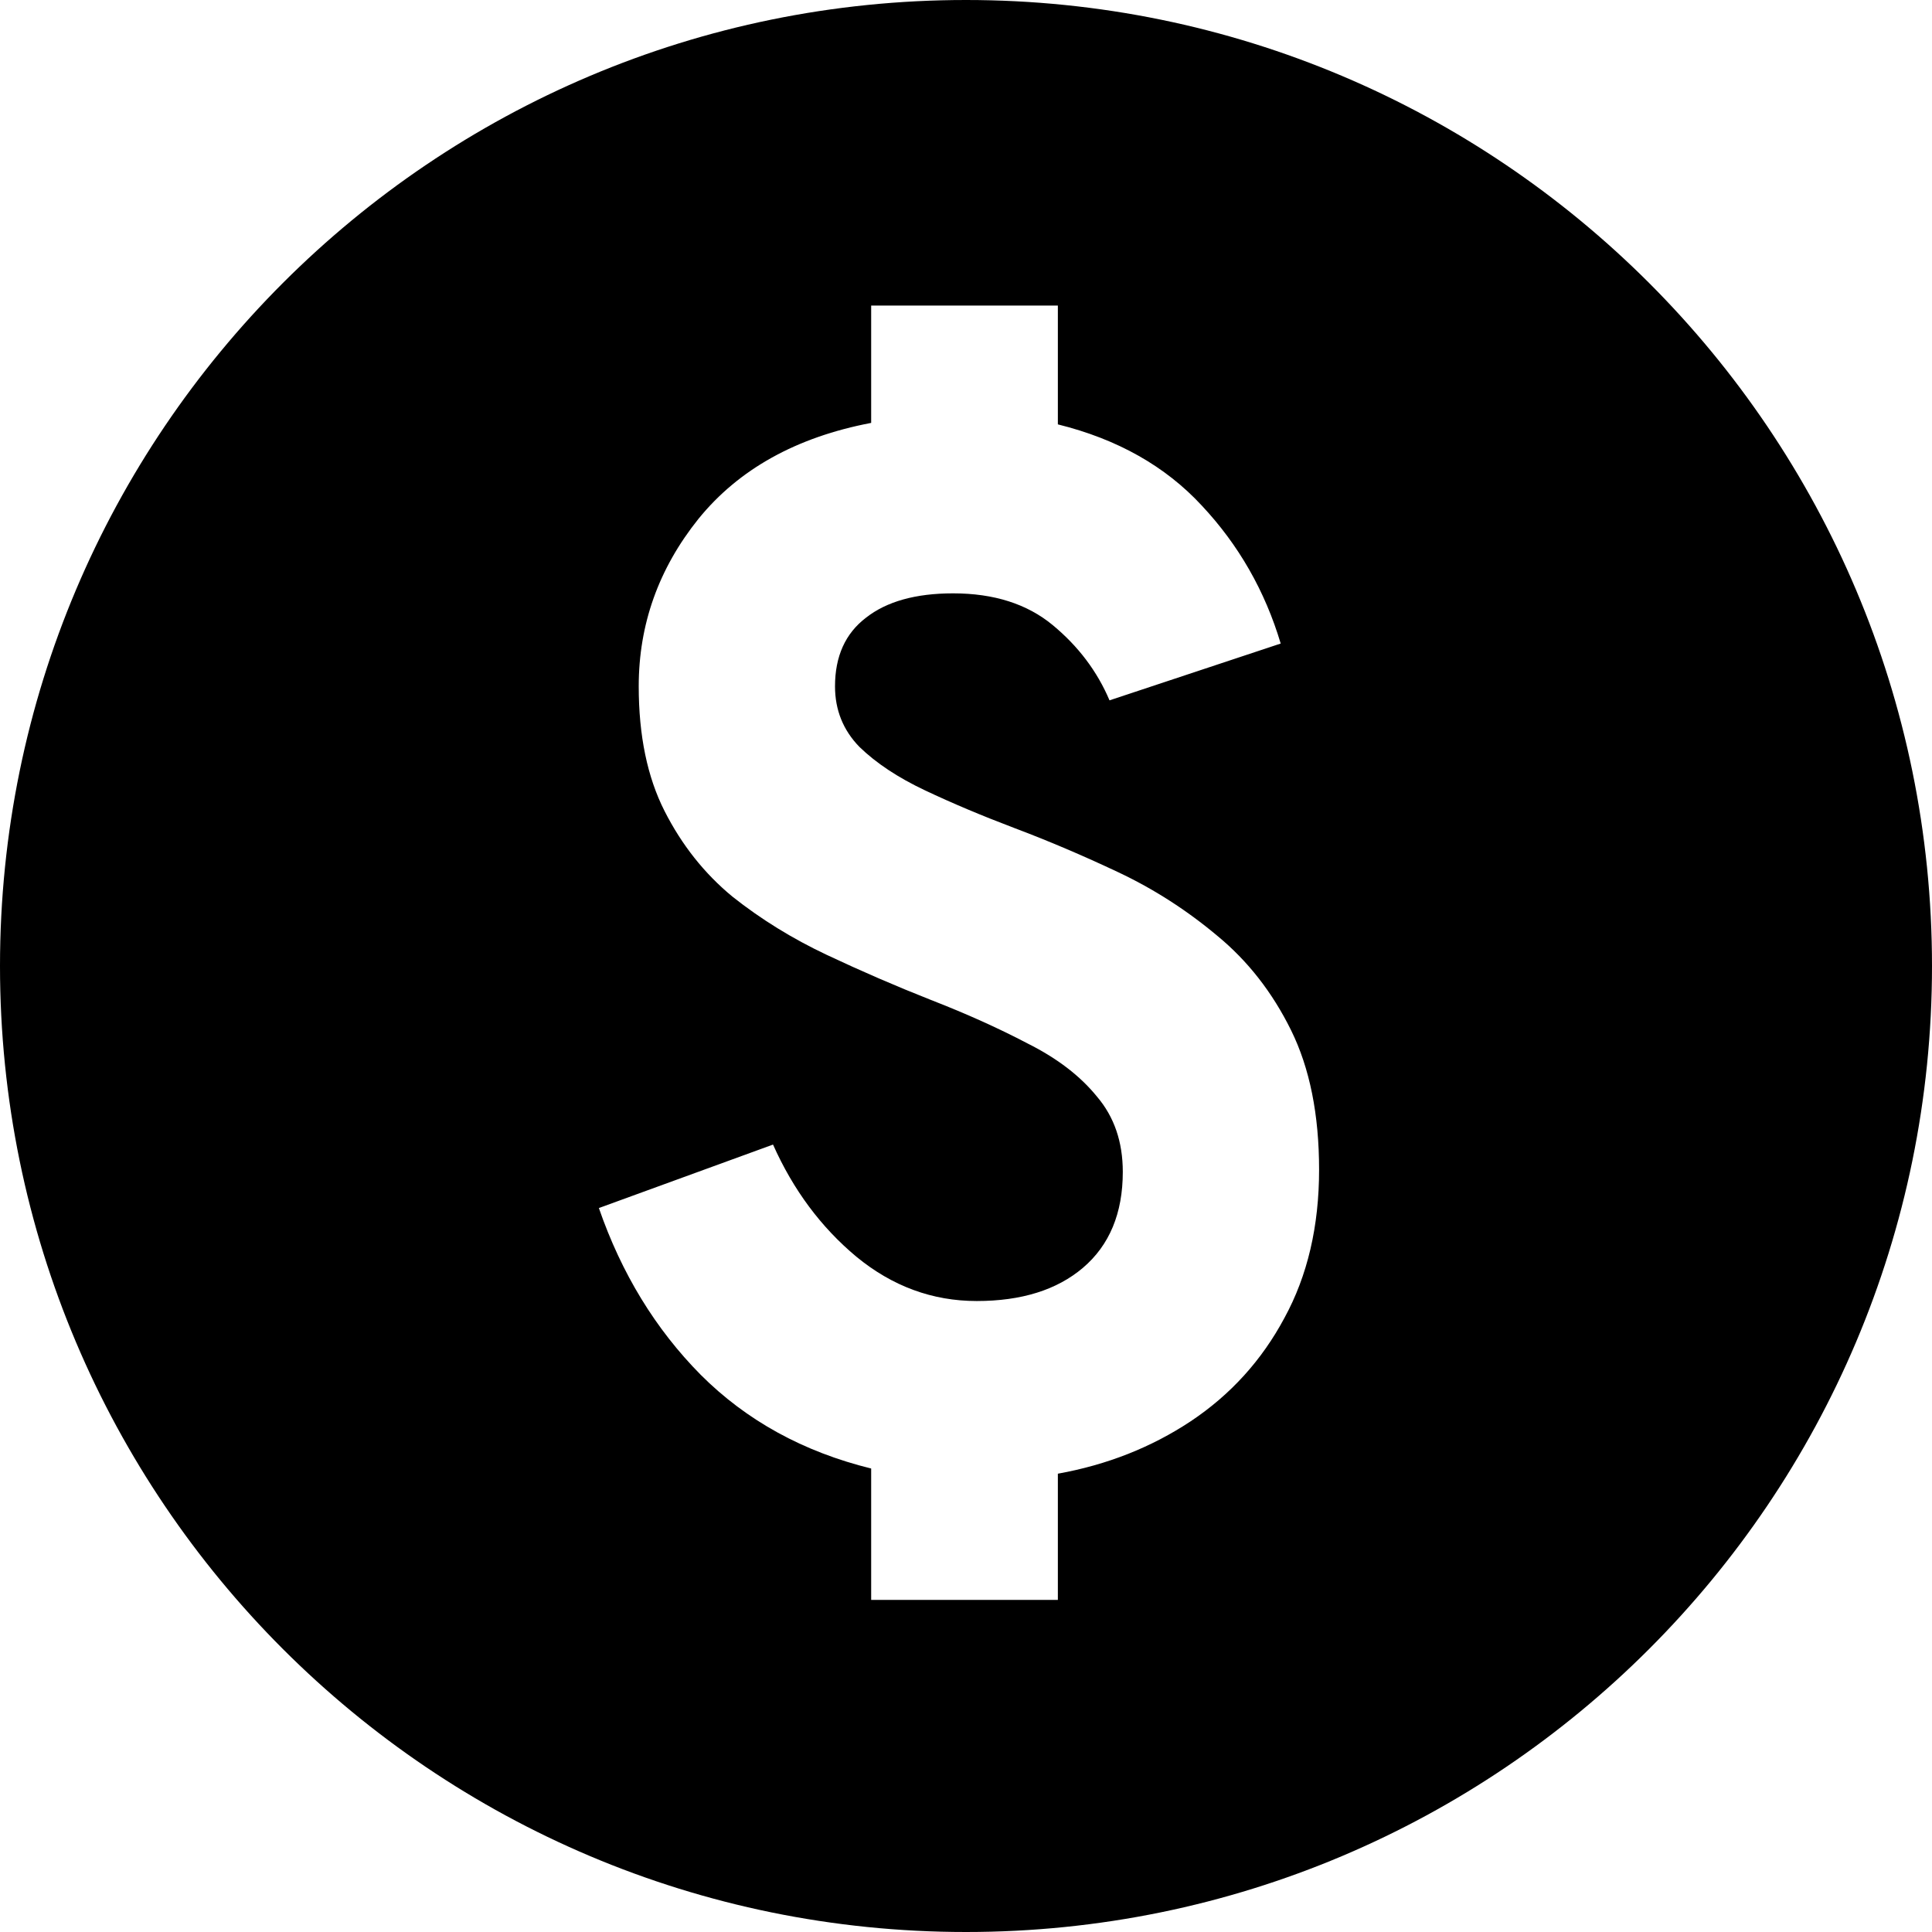 <svg width="128" height="128" viewBox="0 0 128 128" fill="none" xmlns="http://www.w3.org/2000/svg">
<path fill-rule="evenodd" clip-rule="evenodd" d="M64 128C99.346 128 128 99.346 128 64C128 28.654 99.346 0 64 0C28.654 0 0 28.654 0 64C0 99.346 28.654 128 64 128ZM57.717 97.293V105.996H70.086V97.636C73.345 97.049 76.278 95.892 78.886 94.164C81.526 92.404 83.596 90.123 85.095 87.32C86.627 84.517 87.393 81.242 87.393 77.493C87.393 73.843 86.773 70.763 85.535 68.253C84.296 65.744 82.667 63.658 80.646 61.996C78.625 60.301 76.442 58.899 74.095 57.791C71.748 56.683 69.45 55.705 67.201 54.858C65.05 54.043 63.078 53.212 61.286 52.364C59.493 51.517 58.043 50.556 56.935 49.48C55.859 48.372 55.322 47.036 55.322 45.471C55.322 43.483 56.006 41.967 57.375 40.924C58.744 39.849 60.667 39.311 63.144 39.311C65.849 39.311 68.049 40.012 69.744 41.413C71.439 42.815 72.693 44.477 73.508 46.4L84.85 42.636C83.807 39.148 82.064 36.101 79.619 33.493C77.207 30.886 74.03 29.093 70.086 28.116V20.244H57.717V28.018C52.763 28.963 48.95 31.081 46.277 34.373C43.637 37.665 42.317 41.364 42.317 45.471C42.317 48.73 42.887 51.484 44.028 53.733C45.169 55.982 46.668 57.873 48.526 59.404C50.416 60.904 52.502 62.191 54.784 63.267C57.065 64.342 59.363 65.336 61.677 66.249C64.024 67.162 66.159 68.123 68.082 69.133C70.037 70.111 71.569 71.284 72.677 72.653C73.818 73.99 74.388 75.652 74.388 77.64C74.388 80.378 73.508 82.496 71.748 83.996C70.021 85.462 67.674 86.196 64.708 86.196C61.775 86.196 59.118 85.218 56.739 83.262C54.393 81.307 52.551 78.83 51.215 75.831L39.677 80.036C41.176 84.37 43.425 88.053 46.424 91.084C49.455 94.116 53.219 96.185 57.717 97.293Z" fill="black"/>
</svg>
